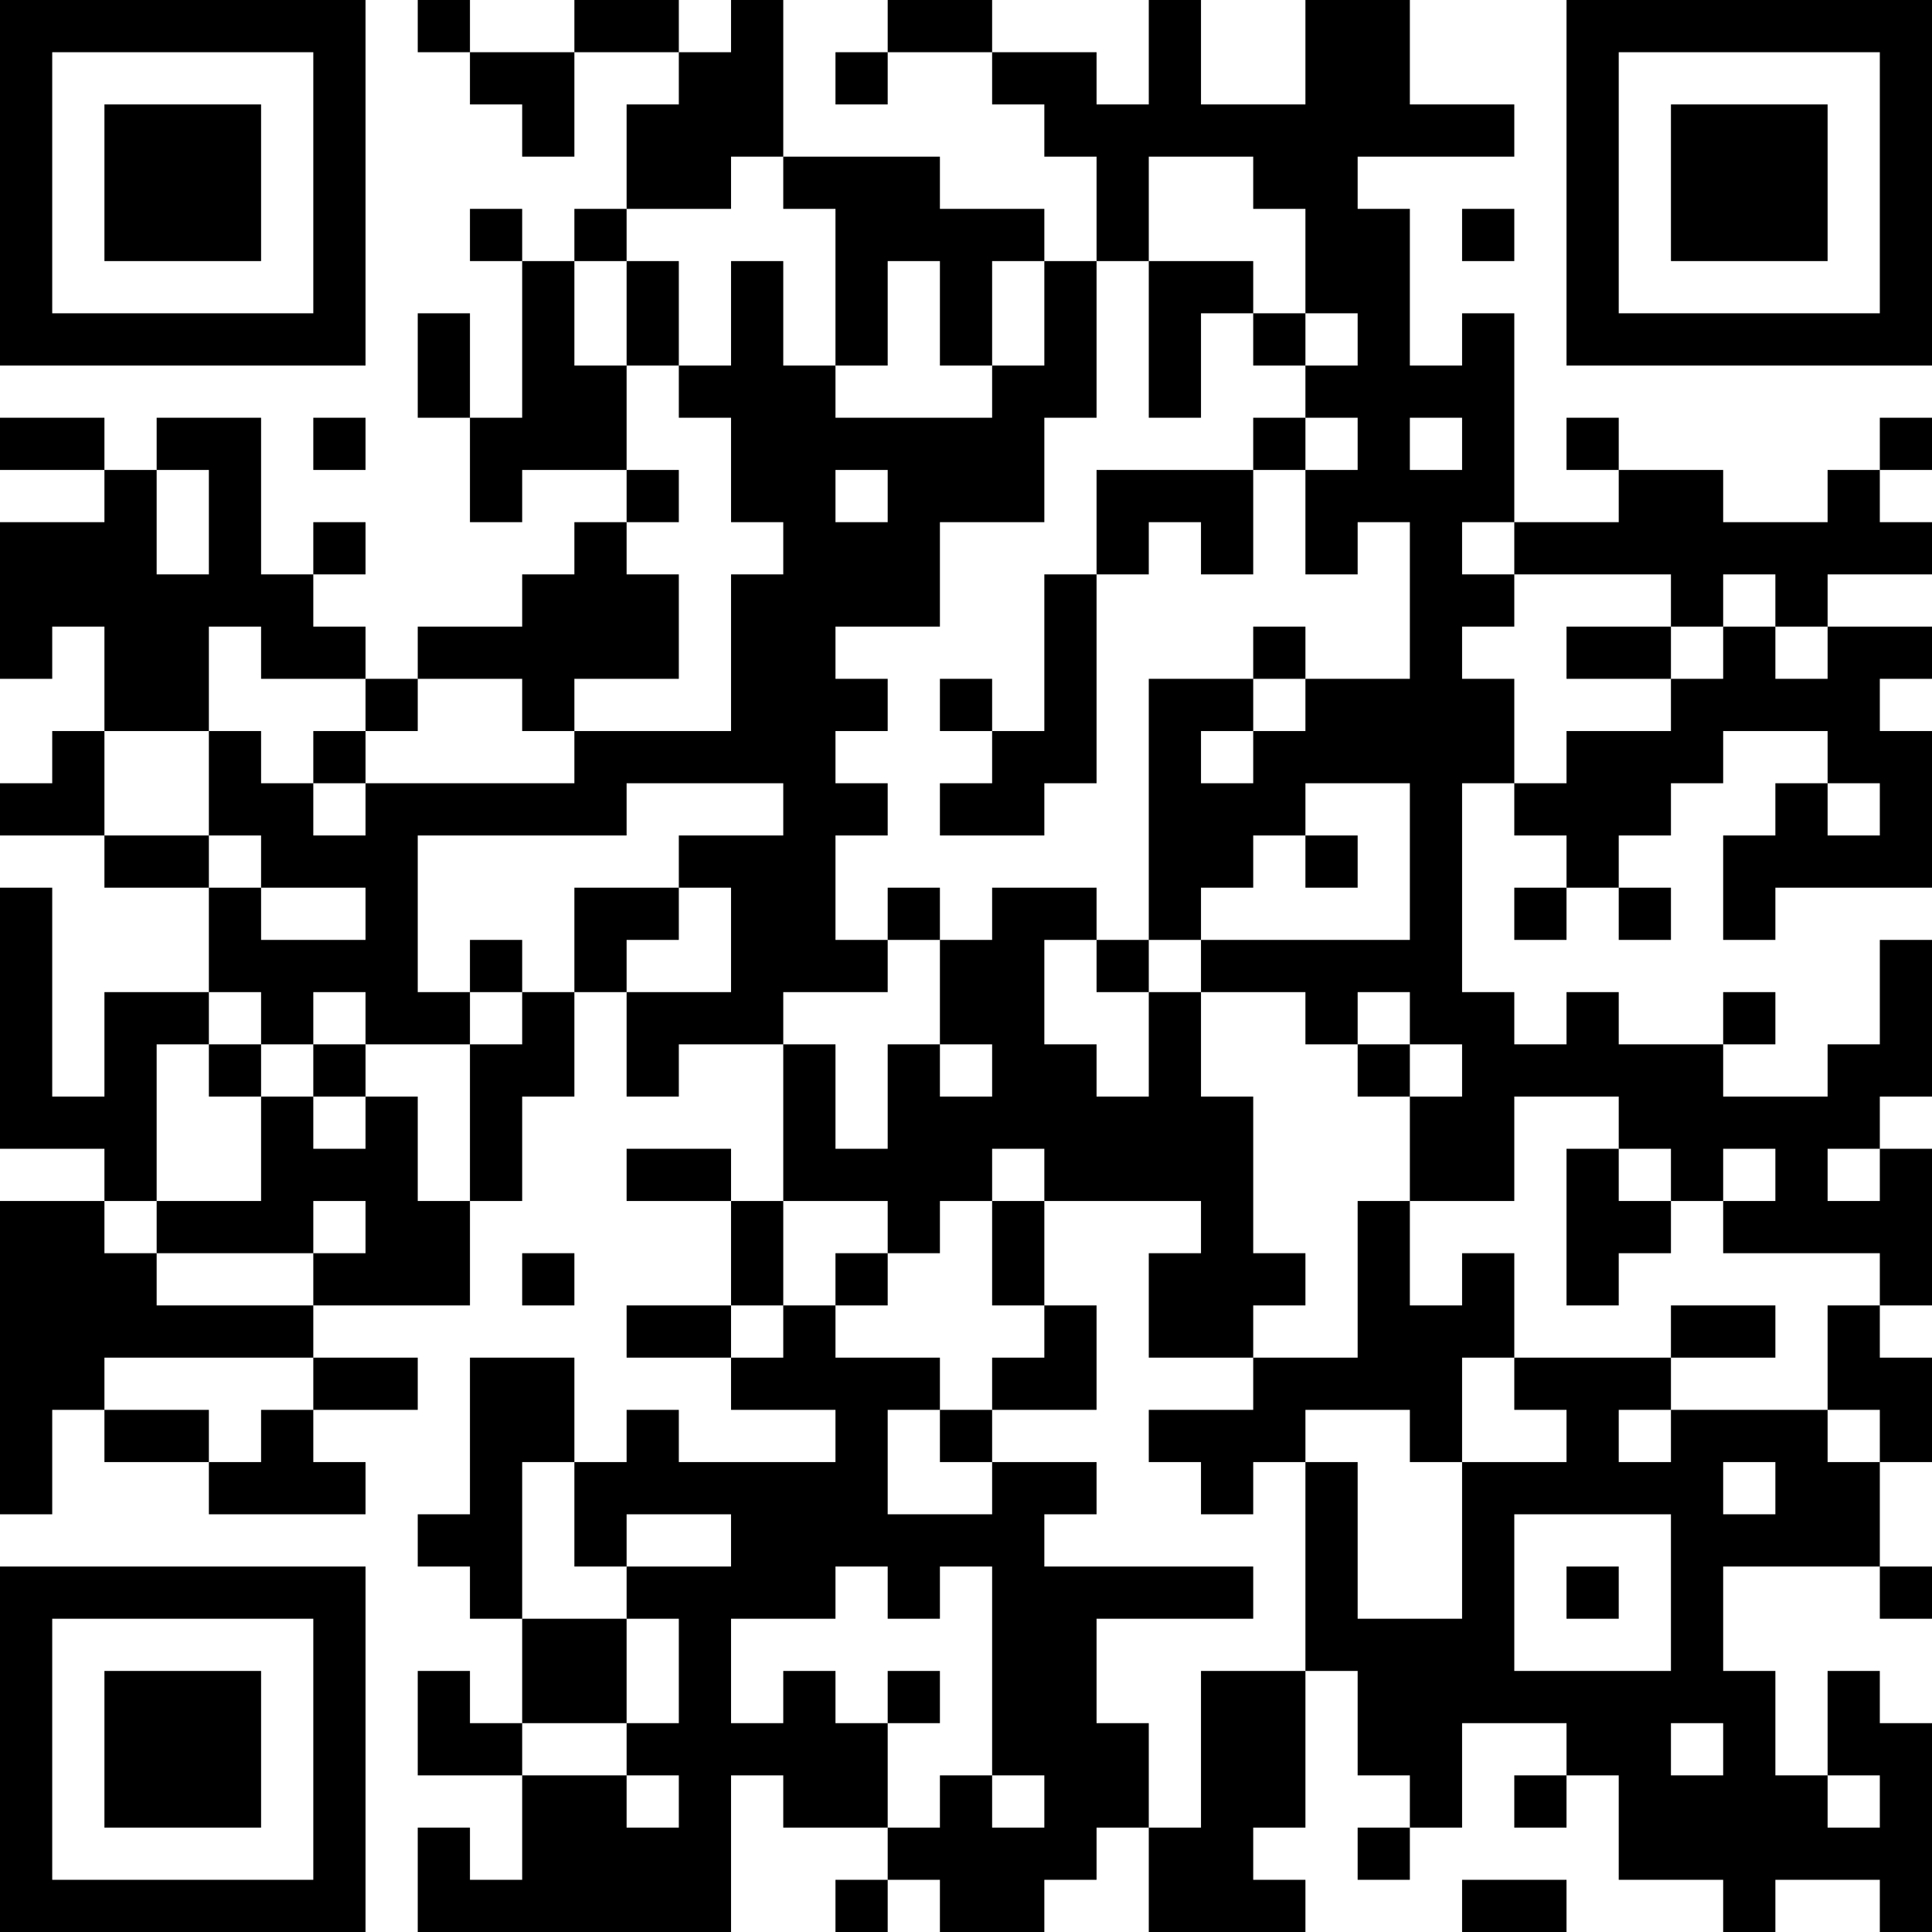 <?xml version="1.0" encoding="UTF-8"?>
<svg xmlns="http://www.w3.org/2000/svg" version="1.1" width="400" height="400" viewBox="0 0 400 400"><rect x="0" y="0" width="400" height="400" fill="#ffffff"/><g transform="scale(10.811)"><g transform="translate(0,0)"><path fill-rule="evenodd" d="M8 0L8 1L9 1L9 2L10 2L10 3L11 3L11 1L13 1L13 2L12 2L12 4L11 4L11 5L10 5L10 4L9 4L9 5L10 5L10 8L9 8L9 6L8 6L8 8L9 8L9 10L10 10L10 9L12 9L12 10L11 10L11 11L10 11L10 12L8 12L8 13L7 13L7 12L6 12L6 11L7 11L7 10L6 10L6 11L5 11L5 8L3 8L3 9L2 9L2 8L0 8L0 9L2 9L2 10L0 10L0 13L1 13L1 12L2 12L2 14L1 14L1 15L0 15L0 16L2 16L2 17L4 17L4 19L2 19L2 21L1 21L1 17L0 17L0 22L2 22L2 23L0 23L0 29L1 29L1 27L2 27L2 28L4 28L4 29L7 29L7 28L6 28L6 27L8 27L8 26L6 26L6 25L9 25L9 23L10 23L10 21L11 21L11 19L12 19L12 21L13 21L13 20L15 20L15 23L14 23L14 22L12 22L12 23L14 23L14 25L12 25L12 26L14 26L14 27L16 27L16 28L13 28L13 27L12 27L12 28L11 28L11 26L9 26L9 29L8 29L8 30L9 30L9 31L10 31L10 33L9 33L9 32L8 32L8 34L10 34L10 36L9 36L9 35L8 35L8 37L14 37L14 34L15 34L15 35L17 35L17 36L16 36L16 37L17 37L17 36L18 36L18 37L20 37L20 36L21 36L21 35L22 35L22 37L25 37L25 36L24 36L24 35L25 35L25 32L26 32L26 34L27 34L27 35L26 35L26 36L27 36L27 35L28 35L28 33L30 33L30 34L29 34L29 35L30 35L30 34L31 34L31 36L33 36L33 37L34 37L34 36L36 36L36 37L37 37L37 33L36 33L36 32L35 32L35 34L34 34L34 32L33 32L33 30L36 30L36 31L37 31L37 30L36 30L36 28L37 28L37 26L36 26L36 25L37 25L37 22L36 22L36 21L37 21L37 18L36 18L36 20L35 20L35 21L33 21L33 20L34 20L34 19L33 19L33 20L31 20L31 19L30 19L30 20L29 20L29 19L28 19L28 15L29 15L29 16L30 16L30 17L29 17L29 18L30 18L30 17L31 17L31 18L32 18L32 17L31 17L31 16L32 16L32 15L33 15L33 14L35 14L35 15L34 15L34 16L33 16L33 18L34 18L34 17L37 17L37 14L36 14L36 13L37 13L37 12L35 12L35 11L37 11L37 10L36 10L36 9L37 9L37 8L36 8L36 9L35 9L35 10L33 10L33 9L31 9L31 8L30 8L30 9L31 9L31 10L29 10L29 6L28 6L28 7L27 7L27 4L26 4L26 3L29 3L29 2L27 2L27 0L25 0L25 2L23 2L23 0L22 0L22 2L21 2L21 1L19 1L19 0L17 0L17 1L16 1L16 2L17 2L17 1L19 1L19 2L20 2L20 3L21 3L21 5L20 5L20 4L18 4L18 3L15 3L15 0L14 0L14 1L13 1L13 0L11 0L11 1L9 1L9 0ZM14 3L14 4L12 4L12 5L11 5L11 7L12 7L12 9L13 9L13 10L12 10L12 11L13 11L13 13L11 13L11 14L10 14L10 13L8 13L8 14L7 14L7 13L5 13L5 12L4 12L4 14L2 14L2 16L4 16L4 17L5 17L5 18L7 18L7 17L5 17L5 16L4 16L4 14L5 14L5 15L6 15L6 16L7 16L7 15L11 15L11 14L14 14L14 11L15 11L15 10L14 10L14 8L13 8L13 7L14 7L14 5L15 5L15 7L16 7L16 8L19 8L19 7L20 7L20 5L19 5L19 7L18 7L18 5L17 5L17 7L16 7L16 4L15 4L15 3ZM22 3L22 5L21 5L21 8L20 8L20 10L18 10L18 12L16 12L16 13L17 13L17 14L16 14L16 15L17 15L17 16L16 16L16 18L17 18L17 19L15 19L15 20L16 20L16 22L17 22L17 20L18 20L18 21L19 21L19 20L18 20L18 18L19 18L19 17L21 17L21 18L20 18L20 20L21 20L21 21L22 21L22 19L23 19L23 21L24 21L24 24L25 24L25 25L24 25L24 26L22 26L22 24L23 24L23 23L20 23L20 22L19 22L19 23L18 23L18 24L17 24L17 23L15 23L15 25L14 25L14 26L15 26L15 25L16 25L16 26L18 26L18 27L17 27L17 29L19 29L19 28L21 28L21 29L20 29L20 30L24 30L24 31L21 31L21 33L22 33L22 35L23 35L23 32L25 32L25 28L26 28L26 31L28 31L28 28L30 28L30 27L29 27L29 26L32 26L32 27L31 27L31 28L32 28L32 27L35 27L35 28L36 28L36 27L35 27L35 25L36 25L36 24L33 24L33 23L34 23L34 22L33 22L33 23L32 23L32 22L31 22L31 21L29 21L29 23L27 23L27 21L28 21L28 20L27 20L27 19L26 19L26 20L25 20L25 19L23 19L23 18L27 18L27 15L25 15L25 16L24 16L24 17L23 17L23 18L22 18L22 13L24 13L24 14L23 14L23 15L24 15L24 14L25 14L25 13L27 13L27 10L26 10L26 11L25 11L25 9L26 9L26 8L25 8L25 7L26 7L26 6L25 6L25 4L24 4L24 3ZM28 4L28 5L29 5L29 4ZM12 5L12 7L13 7L13 5ZM22 5L22 8L23 8L23 6L24 6L24 7L25 7L25 6L24 6L24 5ZM6 8L6 9L7 9L7 8ZM24 8L24 9L21 9L21 11L20 11L20 14L19 14L19 13L18 13L18 14L19 14L19 15L18 15L18 16L20 16L20 15L21 15L21 11L22 11L22 10L23 10L23 11L24 11L24 9L25 9L25 8ZM27 8L27 9L28 9L28 8ZM3 9L3 11L4 11L4 9ZM16 9L16 10L17 10L17 9ZM28 10L28 11L29 11L29 12L28 12L28 13L29 13L29 15L30 15L30 14L32 14L32 13L33 13L33 12L34 12L34 13L35 13L35 12L34 12L34 11L33 11L33 12L32 12L32 11L29 11L29 10ZM24 12L24 13L25 13L25 12ZM30 12L30 13L32 13L32 12ZM6 14L6 15L7 15L7 14ZM12 15L12 16L8 16L8 19L9 19L9 20L7 20L7 19L6 19L6 20L5 20L5 19L4 19L4 20L3 20L3 23L2 23L2 24L3 24L3 25L6 25L6 24L7 24L7 23L6 23L6 24L3 24L3 23L5 23L5 21L6 21L6 22L7 22L7 21L8 21L8 23L9 23L9 20L10 20L10 19L11 19L11 17L13 17L13 18L12 18L12 19L14 19L14 17L13 17L13 16L15 16L15 15ZM35 15L35 16L36 16L36 15ZM25 16L25 17L26 17L26 16ZM17 17L17 18L18 18L18 17ZM9 18L9 19L10 19L10 18ZM21 18L21 19L22 19L22 18ZM4 20L4 21L5 21L5 20ZM6 20L6 21L7 21L7 20ZM26 20L26 21L27 21L27 20ZM30 22L30 25L31 25L31 24L32 24L32 23L31 23L31 22ZM35 22L35 23L36 23L36 22ZM19 23L19 25L20 25L20 26L19 26L19 27L18 27L18 28L19 28L19 27L21 27L21 25L20 25L20 23ZM26 23L26 26L24 26L24 27L22 27L22 28L23 28L23 29L24 29L24 28L25 28L25 27L27 27L27 28L28 28L28 26L29 26L29 24L28 24L28 25L27 25L27 23ZM10 24L10 25L11 25L11 24ZM16 24L16 25L17 25L17 24ZM32 25L32 26L34 26L34 25ZM2 26L2 27L4 27L4 28L5 28L5 27L6 27L6 26ZM10 28L10 31L12 31L12 33L10 33L10 34L12 34L12 35L13 35L13 34L12 34L12 33L13 33L13 31L12 31L12 30L14 30L14 29L12 29L12 30L11 30L11 28ZM33 28L33 29L34 29L34 28ZM29 29L29 32L32 32L32 29ZM16 30L16 31L14 31L14 33L15 33L15 32L16 32L16 33L17 33L17 35L18 35L18 34L19 34L19 35L20 35L20 34L19 34L19 30L18 30L18 31L17 31L17 30ZM30 30L30 31L31 31L31 30ZM17 32L17 33L18 33L18 32ZM32 33L32 34L33 34L33 33ZM35 34L35 35L36 35L36 34ZM28 36L28 37L30 37L30 36ZM0 0L0 7L7 7L7 0ZM1 1L1 6L6 6L6 1ZM2 2L2 5L5 5L5 2ZM30 0L30 7L37 7L37 0ZM31 1L31 6L36 6L36 1ZM32 2L32 5L35 5L35 2ZM0 30L0 37L7 37L7 30ZM1 31L1 36L6 36L6 31ZM2 32L2 35L5 35L5 32Z" fill="#000000"/></g></g></svg>
